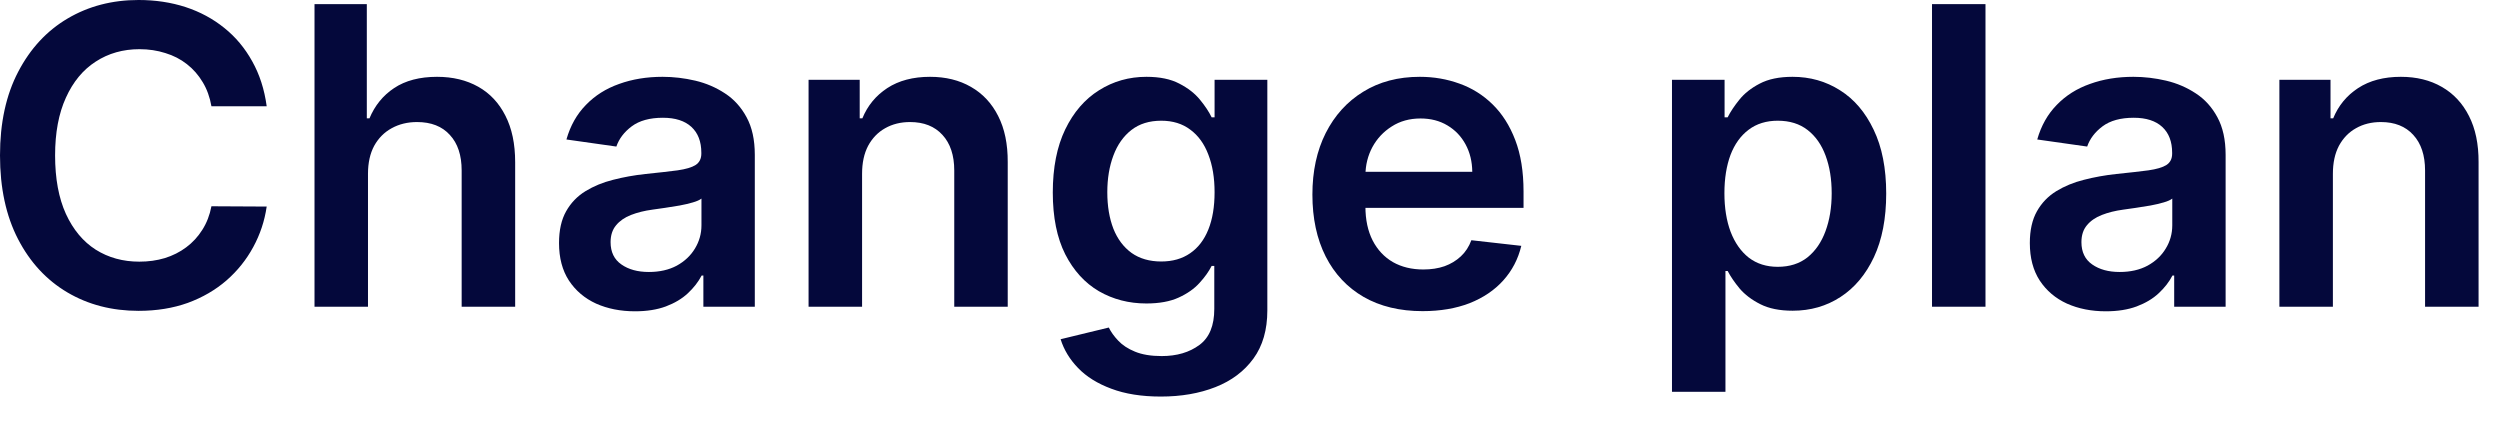 <?xml version="1.0" encoding="utf-8"?>
<svg xmlns="http://www.w3.org/2000/svg" fill="none" height="100%" overflow="visible" preserveAspectRatio="none" style="display: block;" viewBox="0 0 77 13" width="100%">
<g id="Change plan">
<path d="M71.853 5.351V9.447H70.205V2.457H71.78V3.645H71.862C72.023 3.253 72.279 2.942 72.631 2.712C72.986 2.481 73.424 2.366 73.946 2.366C74.428 2.366 74.849 2.469 75.207 2.676C75.567 2.882 75.847 3.181 76.044 3.572C76.244 3.963 76.343 4.438 76.34 4.996V9.447H74.692V5.251C74.692 4.784 74.571 4.418 74.328 4.154C74.089 3.891 73.756 3.759 73.332 3.759C73.043 3.759 72.787 3.822 72.563 3.95C72.341 4.074 72.167 4.255 72.039 4.491C71.915 4.728 71.853 5.015 71.853 5.351Z" fill="#04083B" id="Vector"/>
<path d="M64.858 9.588C64.415 9.588 64.017 9.509 63.662 9.351C63.31 9.19 63.031 8.954 62.824 8.641C62.621 8.329 62.519 7.944 62.519 7.486C62.519 7.091 62.592 6.765 62.738 6.507C62.883 6.249 63.082 6.043 63.334 5.888C63.586 5.734 63.869 5.617 64.185 5.538C64.504 5.456 64.833 5.397 65.172 5.36C65.582 5.318 65.914 5.28 66.169 5.247C66.424 5.21 66.609 5.156 66.724 5.083C66.843 5.007 66.902 4.89 66.902 4.732V4.705C66.902 4.362 66.8 4.097 66.597 3.909C66.394 3.721 66.101 3.627 65.719 3.627C65.315 3.627 64.995 3.715 64.758 3.891C64.525 4.066 64.367 4.274 64.285 4.514L62.747 4.296C62.868 3.871 63.069 3.516 63.348 3.231C63.627 2.942 63.968 2.727 64.371 2.585C64.775 2.439 65.221 2.366 65.709 2.366C66.046 2.366 66.381 2.406 66.715 2.484C67.049 2.563 67.354 2.694 67.63 2.876C67.906 3.055 68.127 3.299 68.294 3.608C68.464 3.918 68.549 4.305 68.549 4.769V9.447H66.965V8.487H66.911C66.811 8.681 66.67 8.863 66.487 9.033C66.309 9.2 66.082 9.335 65.809 9.438C65.54 9.538 65.222 9.588 64.858 9.588ZM65.286 8.377C65.617 8.377 65.904 8.312 66.146 8.182C66.389 8.048 66.576 7.872 66.706 7.654C66.84 7.435 66.906 7.197 66.906 6.939V6.116C66.855 6.158 66.767 6.198 66.642 6.234C66.521 6.27 66.384 6.302 66.233 6.33C66.081 6.357 65.931 6.381 65.782 6.402C65.634 6.424 65.505 6.442 65.395 6.457C65.15 6.49 64.93 6.545 64.736 6.621C64.541 6.697 64.388 6.803 64.276 6.939C64.164 7.073 64.108 7.246 64.108 7.458C64.108 7.762 64.218 7.991 64.44 8.145C64.661 8.3 64.943 8.377 65.286 8.377Z" fill="#04083B" id="Vector_2"/>
<path d="M61.153 0.127V9.447H59.506V0.127H61.153Z" fill="#04083B" id="Vector_3"/>
<path d="M51.497 12.068V2.457H53.117V3.613H53.212C53.297 3.443 53.417 3.263 53.572 3.071C53.727 2.877 53.936 2.712 54.2 2.575C54.464 2.436 54.8 2.366 55.21 2.366C55.75 2.366 56.237 2.504 56.671 2.78C57.108 3.053 57.453 3.458 57.708 3.995C57.966 4.529 58.095 5.184 58.095 5.961C58.095 6.729 57.969 7.381 57.718 7.918C57.466 8.455 57.123 8.864 56.689 9.146C56.255 9.429 55.764 9.57 55.215 9.57C54.814 9.57 54.482 9.503 54.218 9.369C53.954 9.236 53.742 9.075 53.581 8.887C53.423 8.696 53.3 8.515 53.212 8.346H53.144V12.068H51.497ZM53.112 5.952C53.112 6.404 53.176 6.8 53.303 7.14C53.434 7.479 53.62 7.745 53.863 7.936C54.109 8.124 54.406 8.218 54.755 8.218C55.119 8.218 55.424 8.121 55.67 7.927C55.915 7.73 56.1 7.461 56.225 7.121C56.352 6.779 56.416 6.389 56.416 5.952C56.416 5.518 56.354 5.133 56.229 4.796C56.105 4.459 55.92 4.195 55.674 4.004C55.428 3.813 55.122 3.718 54.755 3.718C54.403 3.718 54.104 3.81 53.859 3.995C53.613 4.18 53.426 4.44 53.299 4.773C53.175 5.107 53.112 5.5 53.112 5.952Z" fill="#04083B" id="Vector_4"/>
<path d="M43.816 9.583C43.116 9.583 42.511 9.438 42.001 9.146C41.494 8.852 41.104 8.437 40.831 7.9C40.558 7.36 40.422 6.724 40.422 5.993C40.422 5.274 40.558 4.643 40.831 4.1C41.107 3.554 41.493 3.129 41.987 2.826C42.482 2.519 43.063 2.366 43.73 2.366C44.161 2.366 44.567 2.436 44.95 2.575C45.335 2.712 45.675 2.924 45.969 3.212C46.266 3.501 46.5 3.868 46.67 4.314C46.84 4.757 46.925 5.285 46.925 5.897V6.402H41.195V5.292H45.346C45.343 4.977 45.274 4.696 45.141 4.45C45.007 4.201 44.821 4.006 44.581 3.863C44.344 3.721 44.068 3.649 43.753 3.649C43.416 3.649 43.12 3.731 42.865 3.895C42.611 4.056 42.412 4.268 42.269 4.532C42.13 4.793 42.058 5.08 42.055 5.392V6.362C42.055 6.768 42.13 7.117 42.278 7.408C42.427 7.696 42.635 7.918 42.902 8.073C43.169 8.224 43.481 8.3 43.839 8.3C44.079 8.3 44.296 8.267 44.49 8.2C44.684 8.13 44.852 8.029 44.995 7.895C45.138 7.762 45.245 7.596 45.318 7.399L46.856 7.572C46.759 7.978 46.574 8.333 46.301 8.637C46.031 8.937 45.685 9.171 45.264 9.338C44.842 9.501 44.359 9.583 43.816 9.583Z" fill="#04083B" id="Vector_5"/>
<path d="M35.753 12.214C35.161 12.214 34.653 12.133 34.228 11.972C33.804 11.815 33.462 11.602 33.205 11.335C32.947 11.068 32.768 10.773 32.667 10.448L34.151 10.088C34.218 10.225 34.315 10.36 34.442 10.493C34.57 10.63 34.741 10.742 34.956 10.83C35.175 10.921 35.45 10.967 35.78 10.967C36.247 10.967 36.634 10.853 36.941 10.625C37.247 10.401 37.4 10.031 37.4 9.515V8.191H37.318C37.233 8.361 37.109 8.535 36.945 8.714C36.784 8.893 36.57 9.043 36.303 9.165C36.039 9.286 35.707 9.347 35.307 9.347C34.77 9.347 34.283 9.221 33.846 8.969C33.412 8.714 33.066 8.335 32.809 7.831C32.554 7.325 32.426 6.691 32.426 5.929C32.426 5.162 32.554 4.514 32.809 3.986C33.066 3.455 33.414 3.053 33.851 2.78C34.288 2.504 34.775 2.366 35.311 2.366C35.721 2.366 36.058 2.436 36.322 2.575C36.589 2.712 36.801 2.877 36.959 3.071C37.117 3.263 37.236 3.443 37.318 3.613H37.409V2.457H39.034V9.561C39.034 10.158 38.891 10.653 38.606 11.044C38.321 11.435 37.931 11.728 37.437 11.922C36.942 12.117 36.381 12.214 35.753 12.214ZM35.767 8.054C36.115 8.054 36.413 7.969 36.658 7.799C36.904 7.63 37.091 7.385 37.218 7.067C37.346 6.748 37.409 6.366 37.409 5.92C37.409 5.48 37.346 5.095 37.218 4.764C37.094 4.434 36.909 4.177 36.663 3.995C36.42 3.81 36.121 3.718 35.767 3.718C35.399 3.718 35.093 3.813 34.847 4.004C34.602 4.195 34.416 4.458 34.292 4.792C34.168 5.122 34.105 5.498 34.105 5.92C34.105 6.348 34.168 6.723 34.292 7.044C34.419 7.363 34.606 7.611 34.852 7.79C35.101 7.966 35.406 8.054 35.767 8.054Z" fill="#04083B" id="Vector_6"/>
<path d="M26.552 5.351V9.447H24.904V2.457H26.479V3.645H26.561C26.721 3.253 26.978 2.942 27.33 2.712C27.685 2.481 28.123 2.366 28.645 2.366C29.127 2.366 29.547 2.469 29.905 2.676C30.266 2.882 30.546 3.181 30.743 3.572C30.943 3.963 31.041 4.438 31.038 4.996V9.447H29.391V5.251C29.391 4.784 29.27 4.418 29.027 4.154C28.787 3.891 28.455 3.759 28.03 3.759C27.742 3.759 27.486 3.822 27.261 3.95C27.04 4.074 26.866 4.255 26.738 4.491C26.614 4.728 26.552 5.015 26.552 5.351Z" fill="#04083B" id="Vector_7"/>
<path d="M19.557 9.588C19.114 9.588 18.715 9.509 18.36 9.351C18.009 9.19 17.73 8.954 17.523 8.641C17.32 8.329 17.218 7.944 17.218 7.486C17.218 7.091 17.291 6.765 17.437 6.507C17.582 6.249 17.781 6.043 18.033 5.888C18.285 5.734 18.568 5.617 18.884 5.538C19.202 5.456 19.532 5.397 19.871 5.36C20.281 5.318 20.613 5.28 20.868 5.247C21.123 5.21 21.308 5.156 21.423 5.083C21.541 5.007 21.601 4.89 21.601 4.732V4.705C21.601 4.362 21.499 4.097 21.296 3.909C21.092 3.721 20.8 3.627 20.417 3.627C20.014 3.627 19.694 3.715 19.457 3.891C19.224 4.066 19.066 4.274 18.984 4.514L17.446 4.296C17.567 3.871 17.767 3.516 18.047 3.231C18.326 2.942 18.667 2.727 19.07 2.585C19.474 2.439 19.92 2.366 20.408 2.366C20.745 2.366 21.08 2.406 21.414 2.484C21.748 2.563 22.053 2.694 22.329 2.876C22.605 3.055 22.826 3.299 22.993 3.608C23.163 3.918 23.248 4.305 23.248 4.769V9.447H21.664V8.487H21.61C21.509 8.681 21.368 8.863 21.186 9.033C21.007 9.2 20.781 9.335 20.508 9.438C20.238 9.538 19.921 9.588 19.557 9.588ZM19.985 8.377C20.316 8.377 20.602 8.312 20.845 8.182C21.088 8.048 21.274 7.872 21.405 7.654C21.538 7.435 21.605 7.197 21.605 6.939V6.116C21.553 6.158 21.465 6.198 21.341 6.234C21.22 6.27 21.083 6.302 20.932 6.33C20.78 6.357 20.63 6.381 20.481 6.402C20.332 6.424 20.203 6.442 20.094 6.457C19.849 6.49 19.629 6.545 19.434 6.621C19.24 6.697 19.087 6.803 18.975 6.939C18.863 7.073 18.806 7.246 18.806 7.458C18.806 7.762 18.917 7.991 19.139 8.145C19.36 8.3 19.642 8.377 19.985 8.377Z" fill="#04083B" id="Vector_8"/>
<path d="M11.334 5.351V9.447H9.687V0.127H11.298V3.645H11.38C11.544 3.251 11.797 2.94 12.14 2.712C12.486 2.482 12.926 2.366 13.46 2.366C13.945 2.366 14.368 2.468 14.729 2.671C15.09 2.874 15.369 3.172 15.566 3.563C15.767 3.954 15.867 4.432 15.867 4.997V9.447H14.219V5.251C14.219 4.781 14.098 4.416 13.855 4.155C13.616 3.891 13.279 3.759 12.845 3.759C12.554 3.759 12.293 3.822 12.062 3.95C11.835 4.074 11.656 4.255 11.525 4.491C11.398 4.728 11.334 5.015 11.334 5.351Z" fill="#04083B" id="Vector_9"/>
<path d="M8.214 3.272H6.512C6.463 2.993 6.374 2.745 6.243 2.53C6.113 2.312 5.951 2.127 5.756 1.975C5.562 1.823 5.341 1.709 5.092 1.634C4.846 1.555 4.581 1.515 4.296 1.515C3.789 1.515 3.34 1.643 2.949 1.897C2.557 2.149 2.251 2.519 2.03 3.008C1.808 3.493 1.697 4.086 1.697 4.787C1.697 5.5 1.808 6.101 2.03 6.589C2.254 7.075 2.56 7.442 2.949 7.69C3.34 7.936 3.788 8.059 4.291 8.059C4.57 8.059 4.831 8.023 5.074 7.95C5.32 7.874 5.54 7.763 5.734 7.618C5.931 7.472 6.096 7.293 6.23 7.081C6.366 6.868 6.46 6.626 6.512 6.353L8.214 6.362C8.15 6.805 8.012 7.22 7.8 7.609C7.59 7.997 7.316 8.34 6.976 8.637C6.636 8.931 6.239 9.162 5.784 9.329C5.329 9.492 4.824 9.574 4.268 9.574C3.449 9.574 2.718 9.385 2.075 9.006C1.432 8.626 0.925 8.079 0.555 7.363C0.185 6.647 -2.11596e-05 5.788 -2.11596e-05 4.787C-2.11596e-05 3.783 0.187 2.924 0.56 2.212C0.933 1.496 1.441 0.948 2.084 0.569C2.727 0.19 3.455 -9.34601e-05 4.268 -9.34601e-05C4.787 -9.34601e-05 5.27 0.073 5.716 0.218C6.161 0.364 6.559 0.578 6.908 0.86C7.257 1.139 7.543 1.482 7.768 1.888C7.995 2.292 8.144 2.753 8.214 3.272Z" fill="#04083B" id="Vector_10"/>
</g>
</svg>